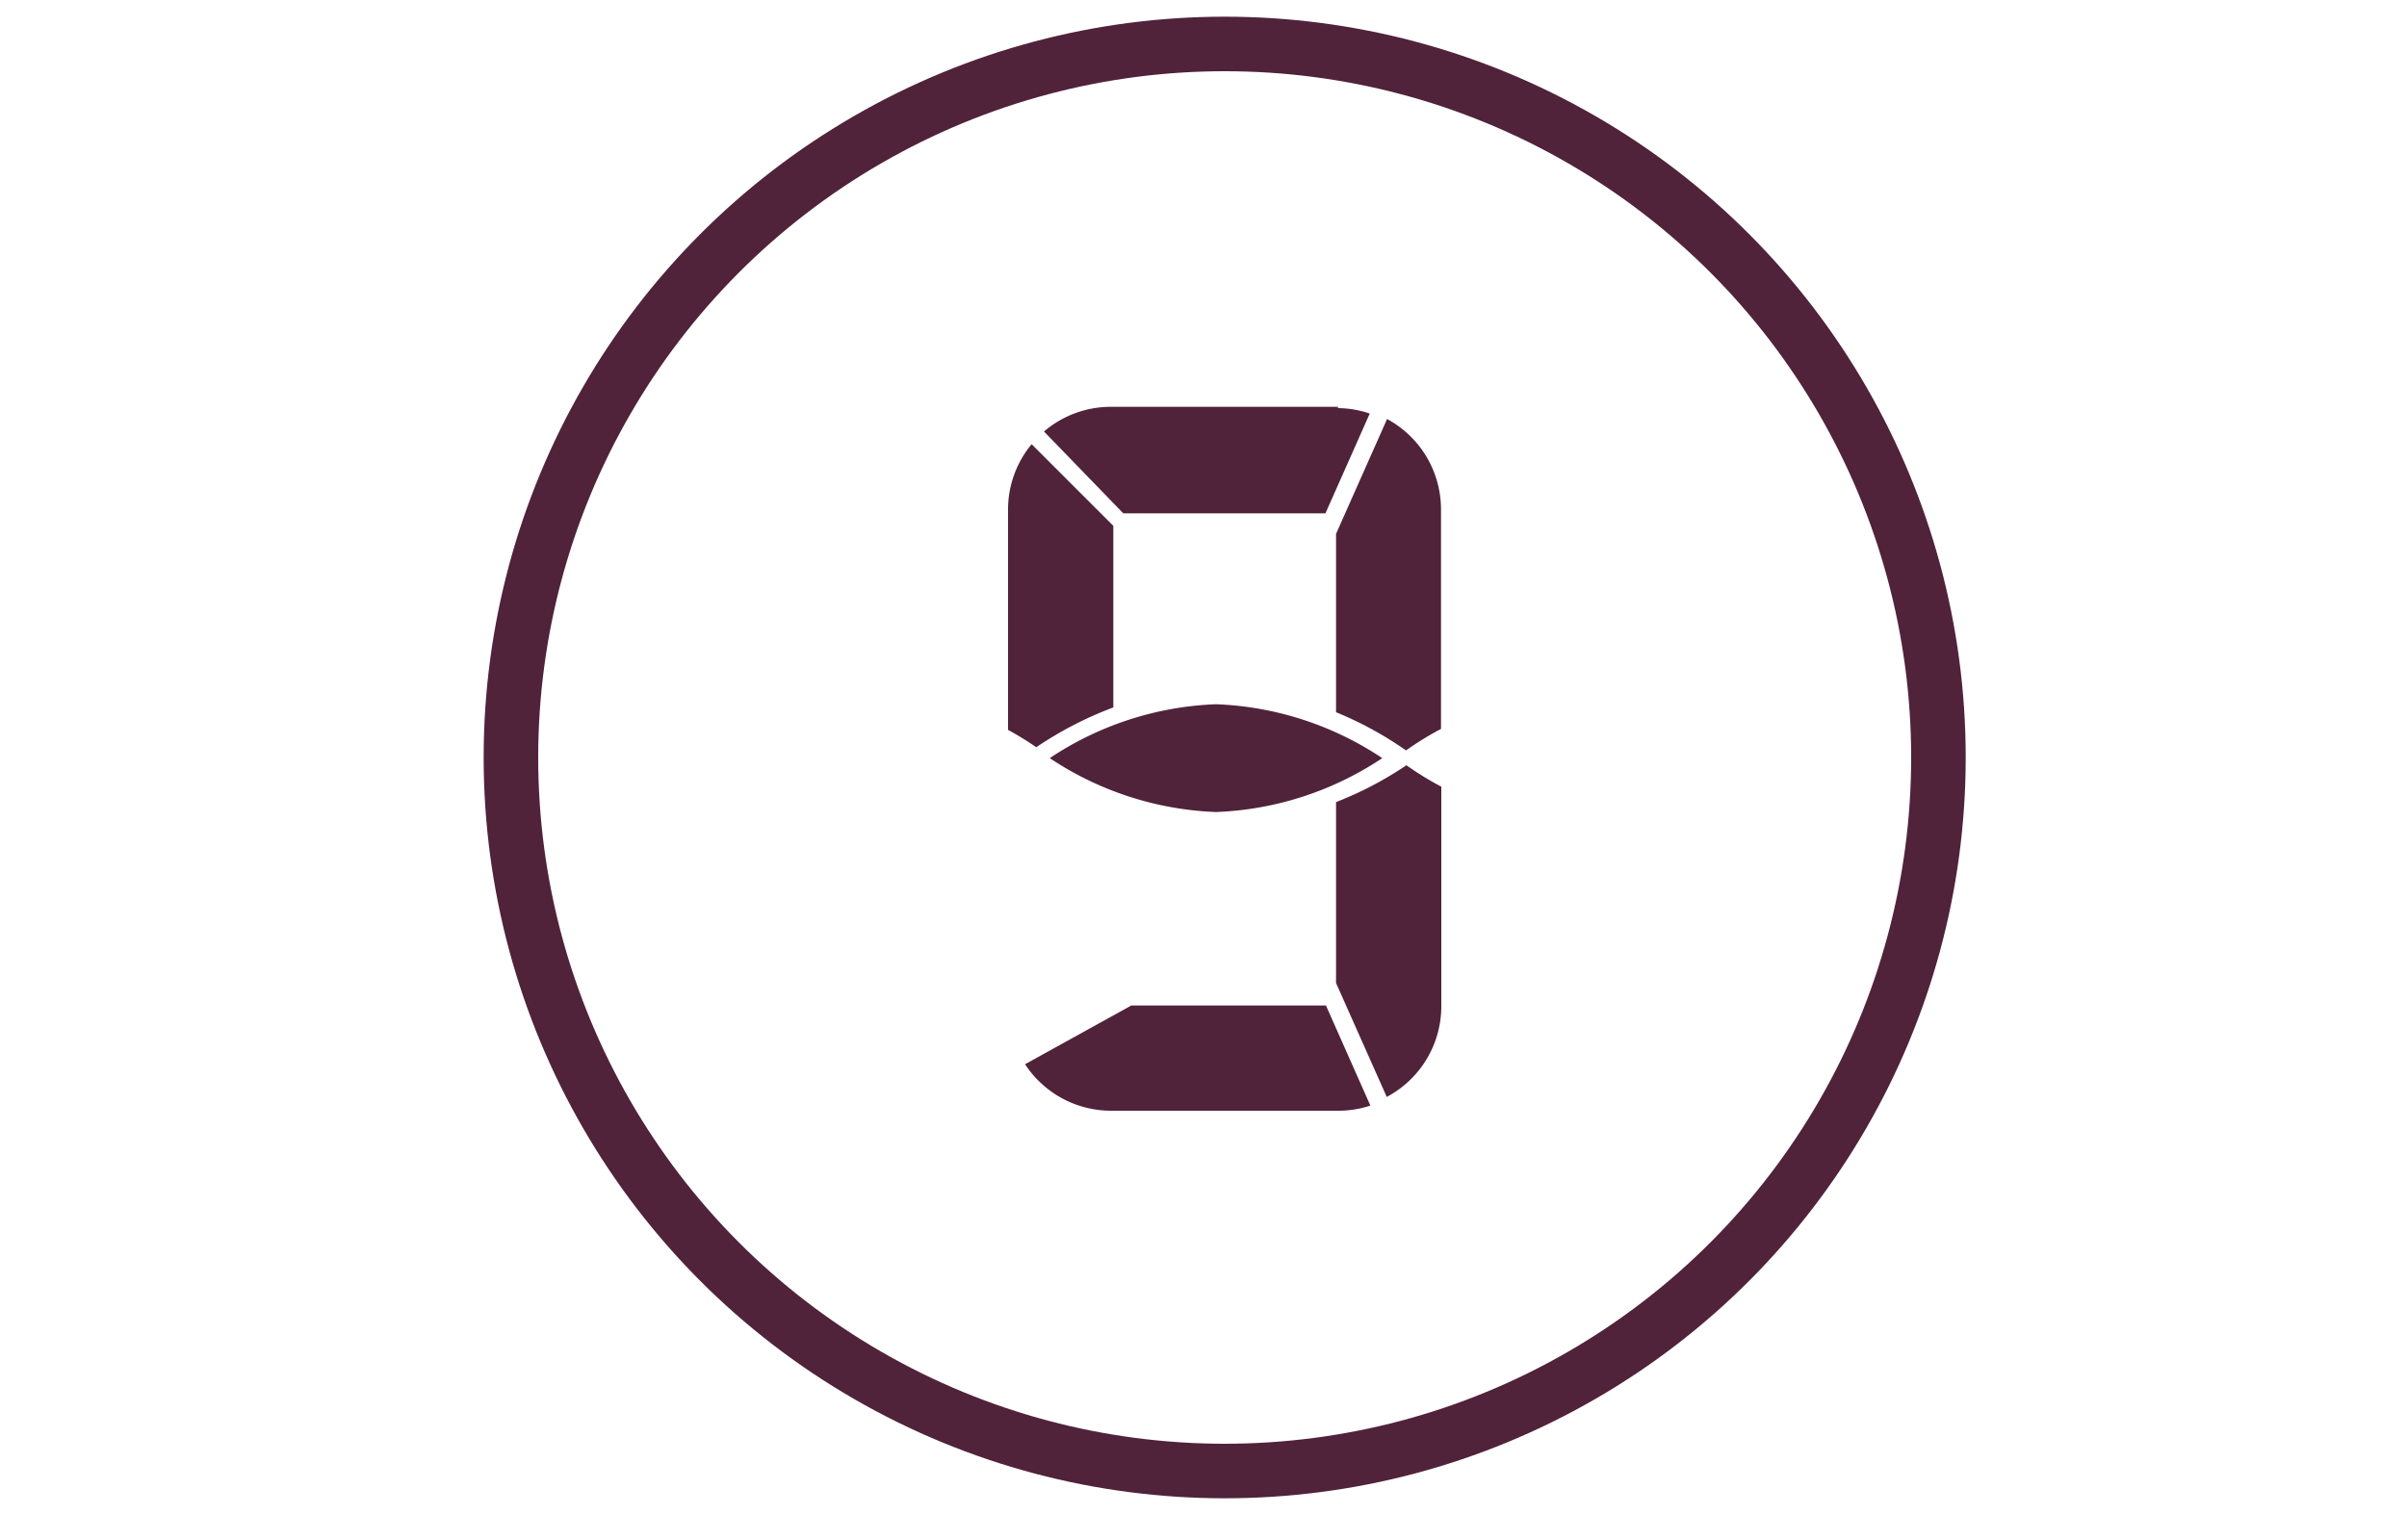<svg id="Vrstva_1" data-name="Vrstva 1" xmlns="http://www.w3.org/2000/svg" viewBox="0 0 75 48"><defs><style>.cls-1{fill:none;stroke:#50233a;stroke-linecap:round;stroke-linejoin:round;stroke-width:1.7px;}.cls-2{fill:#50233a;}</style></defs><title>BBL605</title><circle class="cls-1" cx="38.16" cy="23.61" r="22.24"/><path class="cls-2" d="M37.89,21.95a10,10,0,0,0-5.18,1.68,10,10,0,0,0,5.18,1.68,10,10,0,0,0,5.18-1.68,10,10,0,0,0-5.18-1.68Z"/><path class="cls-2" d="M41.7,12.68H34.61a3.19,3.19,0,0,0-2.08.77L35,16h6.3l1.38-3.11a3.18,3.18,0,0,0-1-.17Z"/><path class="cls-2" d="M41.32,31.34H35.25l-3.31,1.83a3.2,3.2,0,0,0,2.67,1.45H41.7a3.18,3.18,0,0,0,1-.16l-1.38-3.11Z"/><path class="cls-2" d="M43.81,23.86A11.09,11.09,0,0,1,41.63,25v5.64l1.58,3.55a3.2,3.2,0,0,0,1.7-2.82V24.52a9.71,9.71,0,0,1-1.09-.67Z"/><path class="cls-2" d="M43.22,13.06l-1.59,3.58V22.2a11.05,11.05,0,0,1,2.18,1.19,9.61,9.61,0,0,1,1.09-.67V15.88a3.2,3.2,0,0,0-1.68-2.82Z"/><path class="cls-2" d="M32.14,13.85a3.19,3.19,0,0,0-.73,2v6.9a10,10,0,0,1,.88.54,11.43,11.43,0,0,1,2.4-1.24V16.39l-2.54-2.54Z"/></svg>